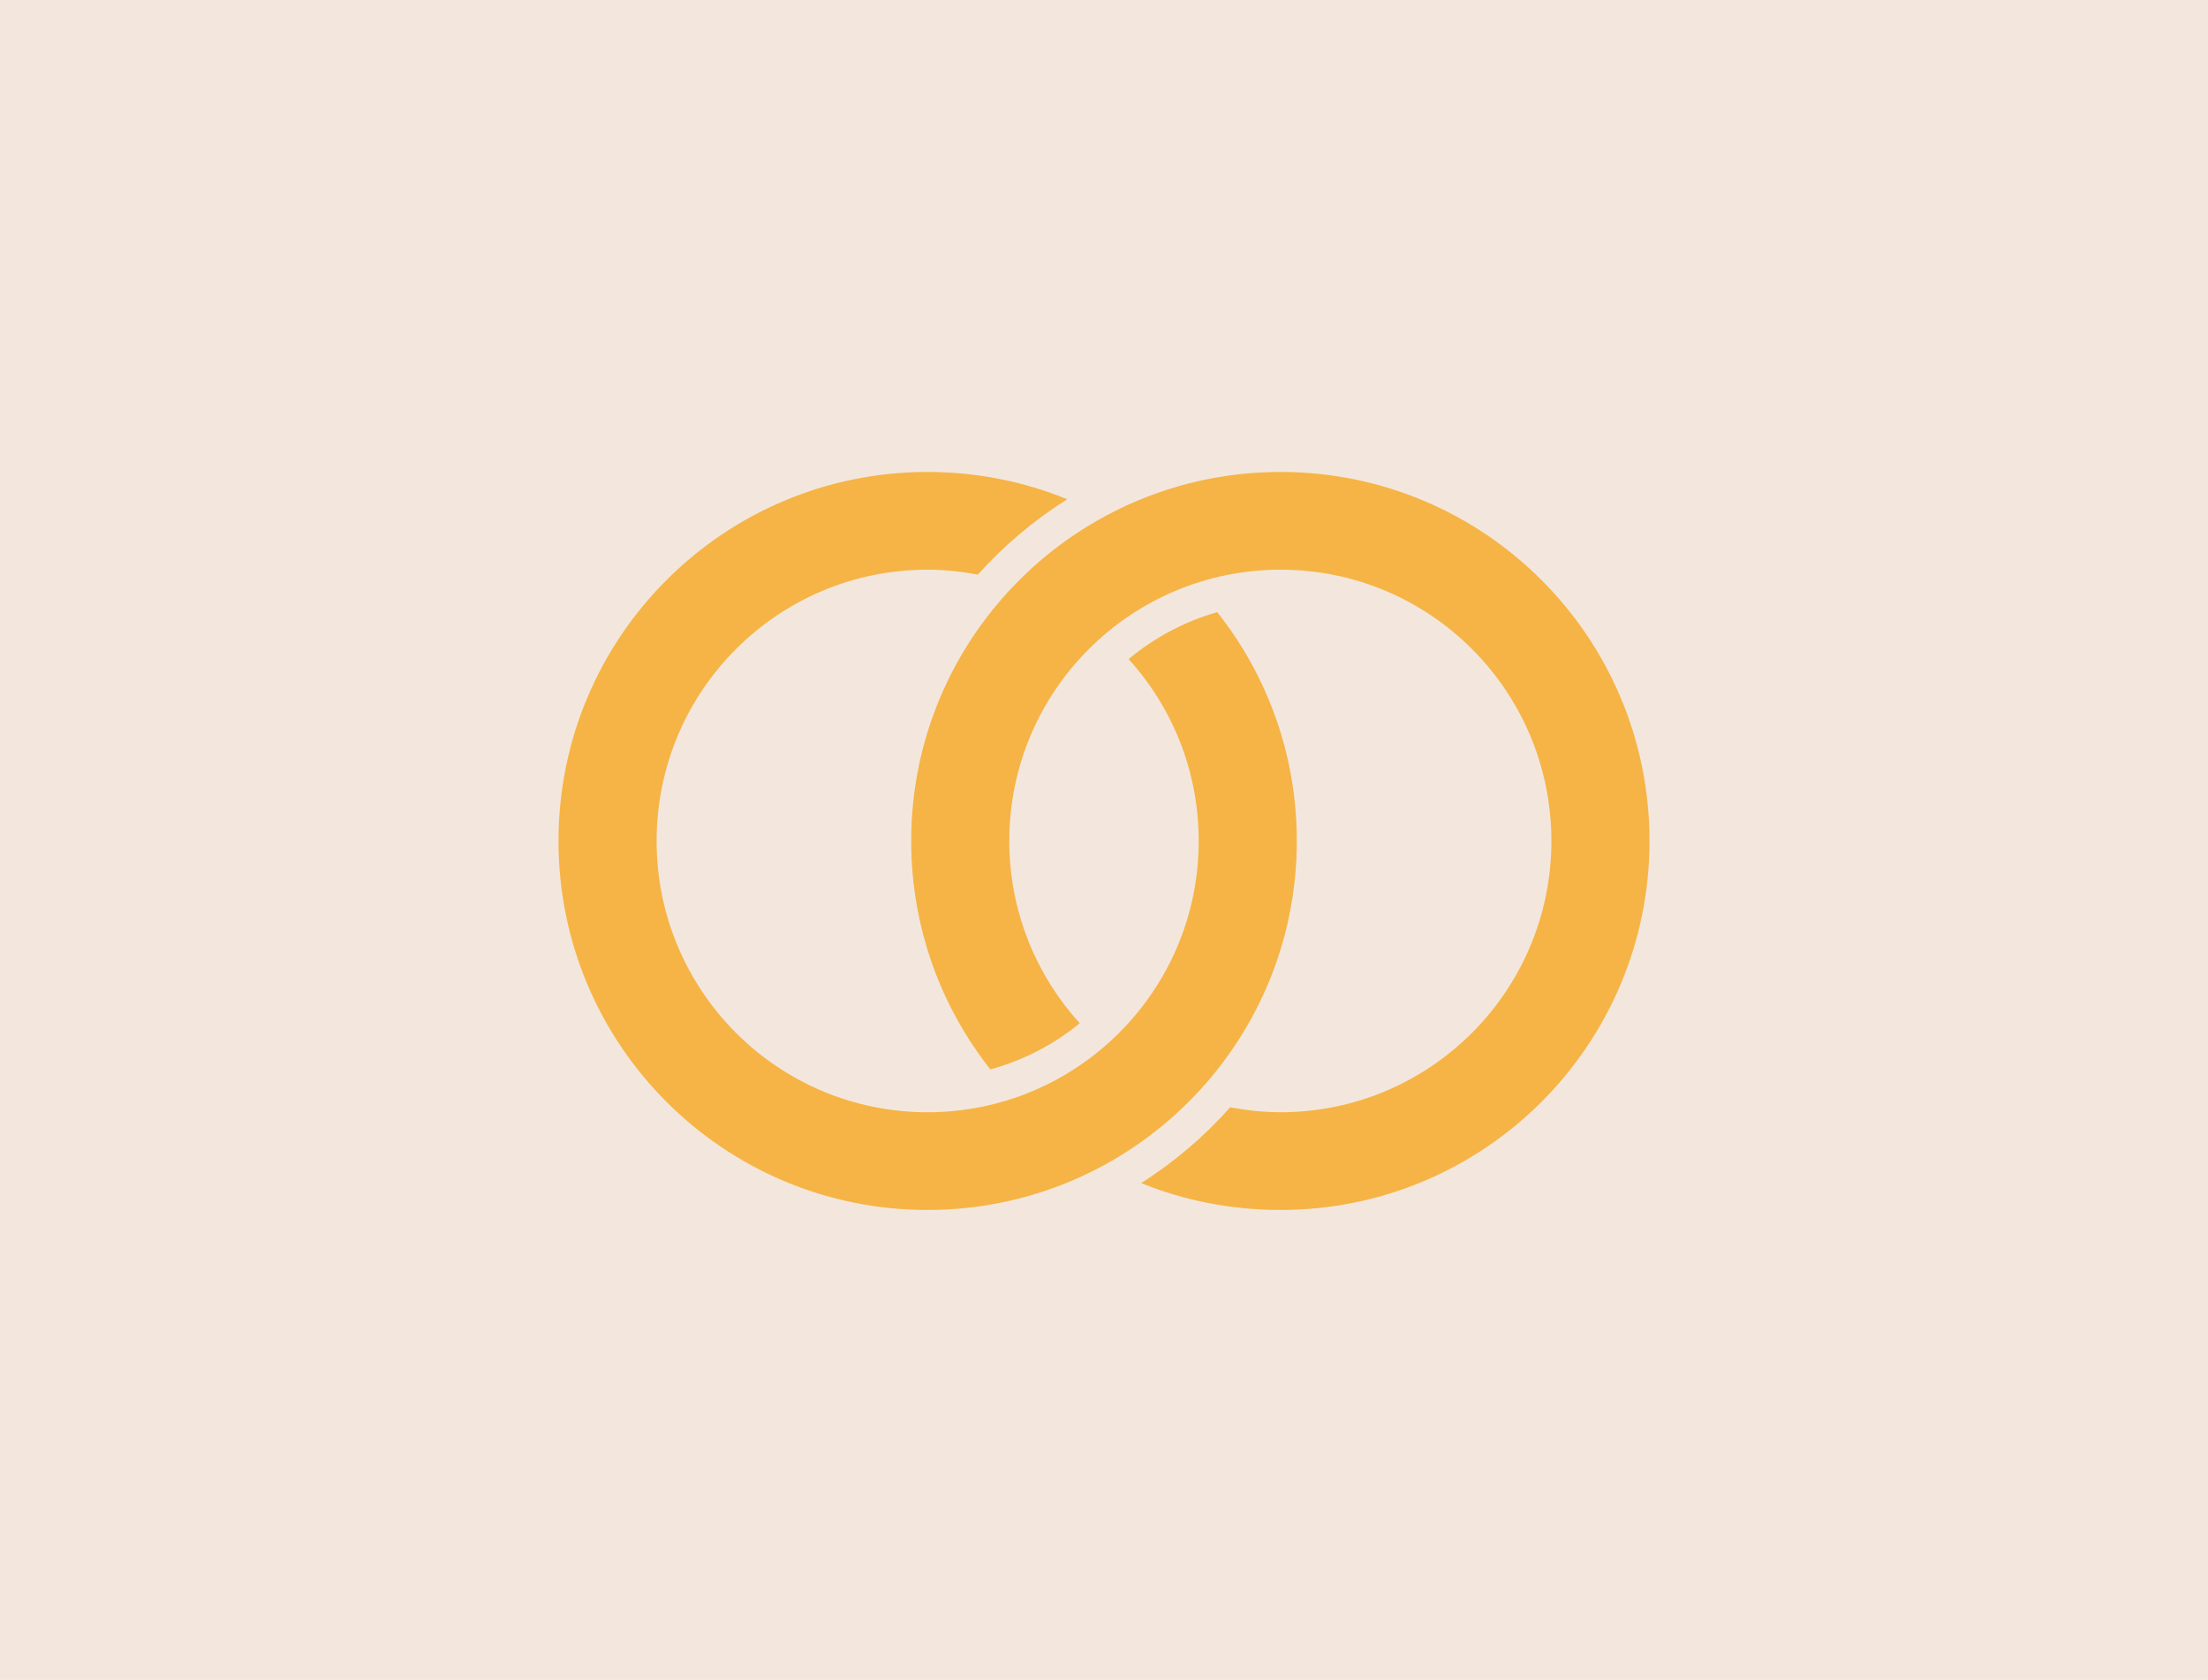 <?xml version="1.0" encoding="UTF-8"?>
<svg width="1020px" height="776px" viewBox="0 0 1020 776" version="1.1" xmlns="http://www.w3.org/2000/svg" xmlns:xlink="http://www.w3.org/1999/xlink">
    <title>rings</title>
    <defs>
        <rect id="path-1" x="0" y="0" width="1020" height="776"></rect>
    </defs>
    <g id="Page-1" stroke="none" stroke-width="1" fill="none" fill-rule="evenodd">
        <g id="rings">
            <mask id="mask-2" fill="white">
                <use xlink:href="#path-1"></use>
            </mask>
            <use id="Rectangle" fill="#F3E7DD" xlink:href="#path-1"></use>
            <path d="M591.55,218.003 C497.378,218.003 420.93,294.281 420.93,388.454 C420.93,428.286 434.618,464.958 457.504,493.974 C472.559,489.822 486.824,482.564 498.805,472.626 C478.59,450.388 466.254,420.876 466.254,388.45 C466.254,319.278 522.383,263.15 591.554,263.15 C660.725,263.15 716.674,319.279 716.674,388.45 C716.674,457.621 660.721,513.75 591.554,513.75 C583.609,513.75 575.812,512.887 568.281,511.477 C556.32,524.957 542.379,536.844 527.156,546.477 C546.992,554.555 568.816,558.903 591.554,558.903 C685.726,558.899 762.004,482.626 762.004,388.453 C762.004,294.281 685.727,218.003 591.554,218.003 L591.55,218.003 Z M428.45,218.004 C334.278,218.004 258,294.281 258,388.454 C258,482.63 334.277,558.904 428.45,558.904 C522.626,558.904 599.07,482.631 599.07,388.454 C599.07,348.497 585.336,311.821 562.32,282.754 C547.382,286.973 533.304,294.484 521.371,304.453 C541.504,326.68 553.746,356.109 553.746,388.453 C553.746,457.625 497.617,513.753 428.446,513.753 C359.275,513.753 303.326,457.624 303.326,388.453 C303.326,319.282 359.279,263.153 428.446,263.153 C436.395,263.153 444.184,264.012 451.719,265.426 C463.746,252 477.75,240.215 493.02,230.602 C473.125,222.47 451.266,218 428.446,218 L428.45,218.004 Z" id="Fill-1" fill="#F6B446" mask="url(#mask-2)"></path>
        </g>
    </g>
</svg>